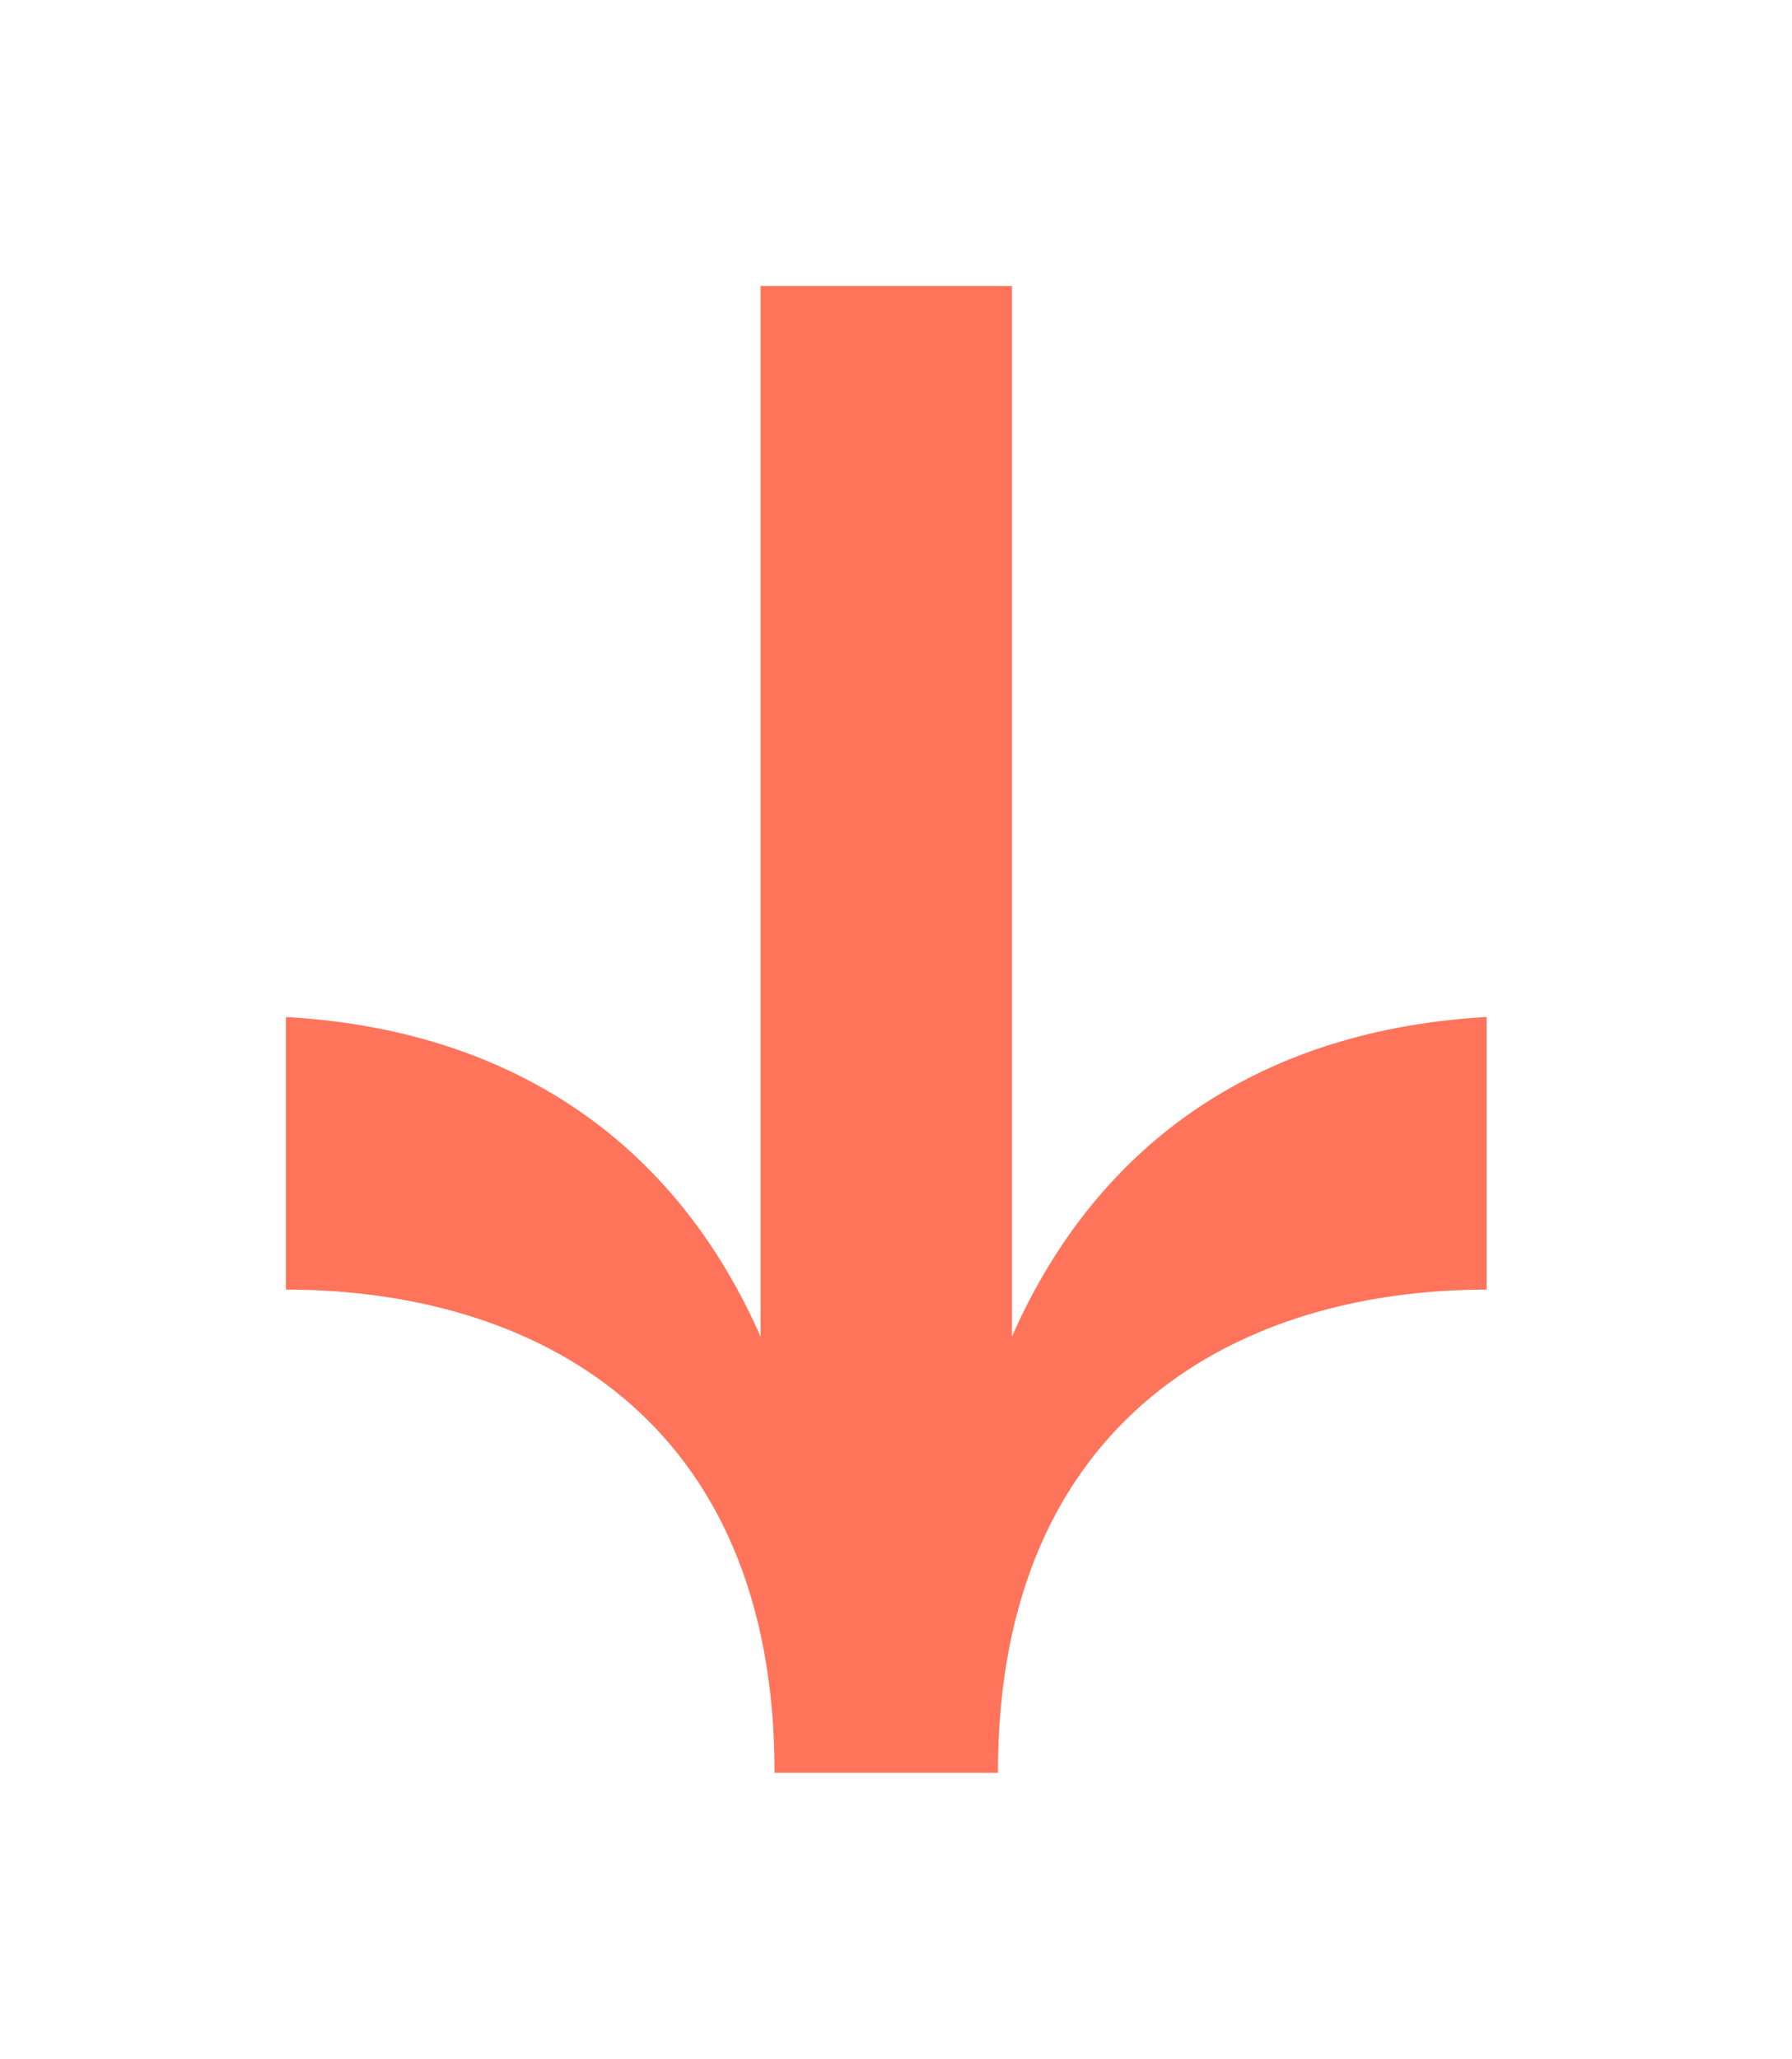 <svg width="74" height="85" viewBox="0 0 74 85" fill="none" xmlns="http://www.w3.org/2000/svg">
<path d="M11.806 41.99L11.806 53.245C21.995 53.245 31.986 58.468 31.986 73.194L41.209 73.194C41.209 58.458 51.299 53.245 61.389 53.245L61.389 41.99C52.356 42.5 45.436 46.906 41.787 55.188L41.787 11.806L31.408 11.806L31.408 55.188C27.758 46.896 20.839 42.5 11.806 41.99Z" fill="#FF745A"/>
</svg>
